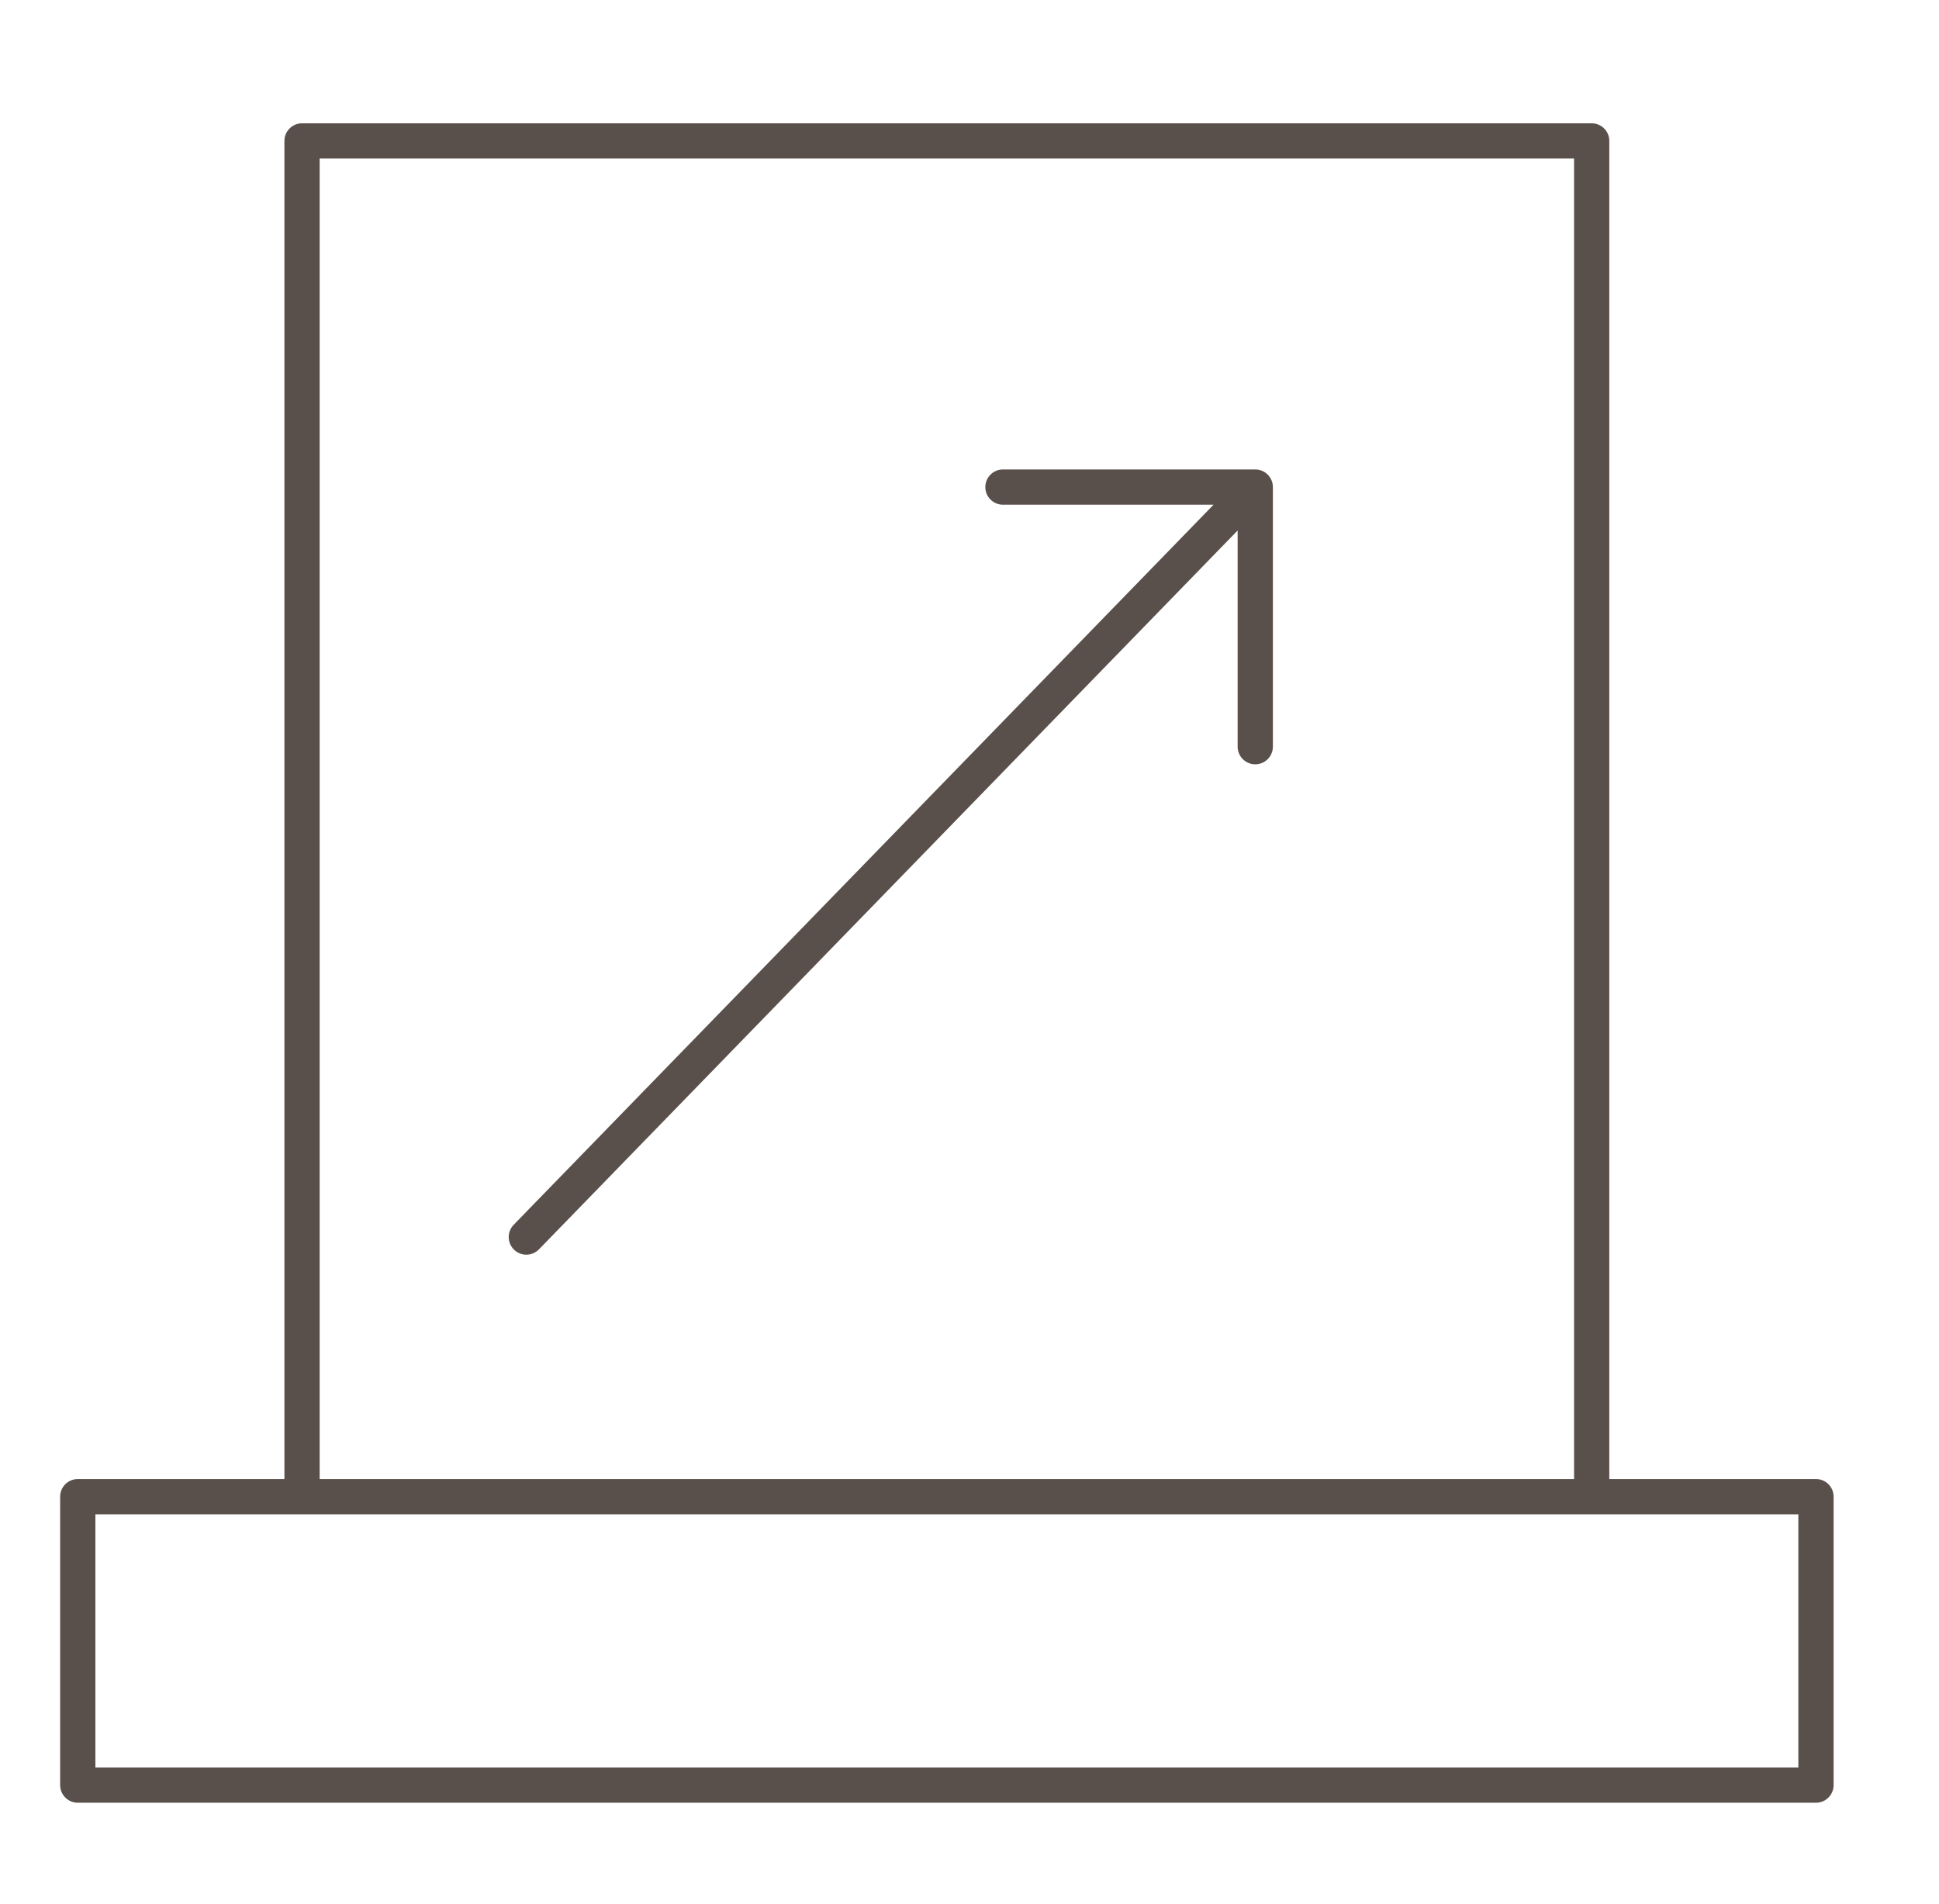<svg width="56" height="55" viewBox="0 0 56 55" fill="none" xmlns="http://www.w3.org/2000/svg">
<path d="M8.723 43.227V4.07H45.969V43.227M8.723 43.227H45.969M8.723 43.227H2.246V51.558H52.447V43.227H45.969M15.201 35.729L36.253 14.068M36.253 14.068V21.566M36.253 14.068H28.966" stroke="#5A504B" stroke-width="1.018" stroke-linecap="round" stroke-linejoin="round"/>
</svg>
